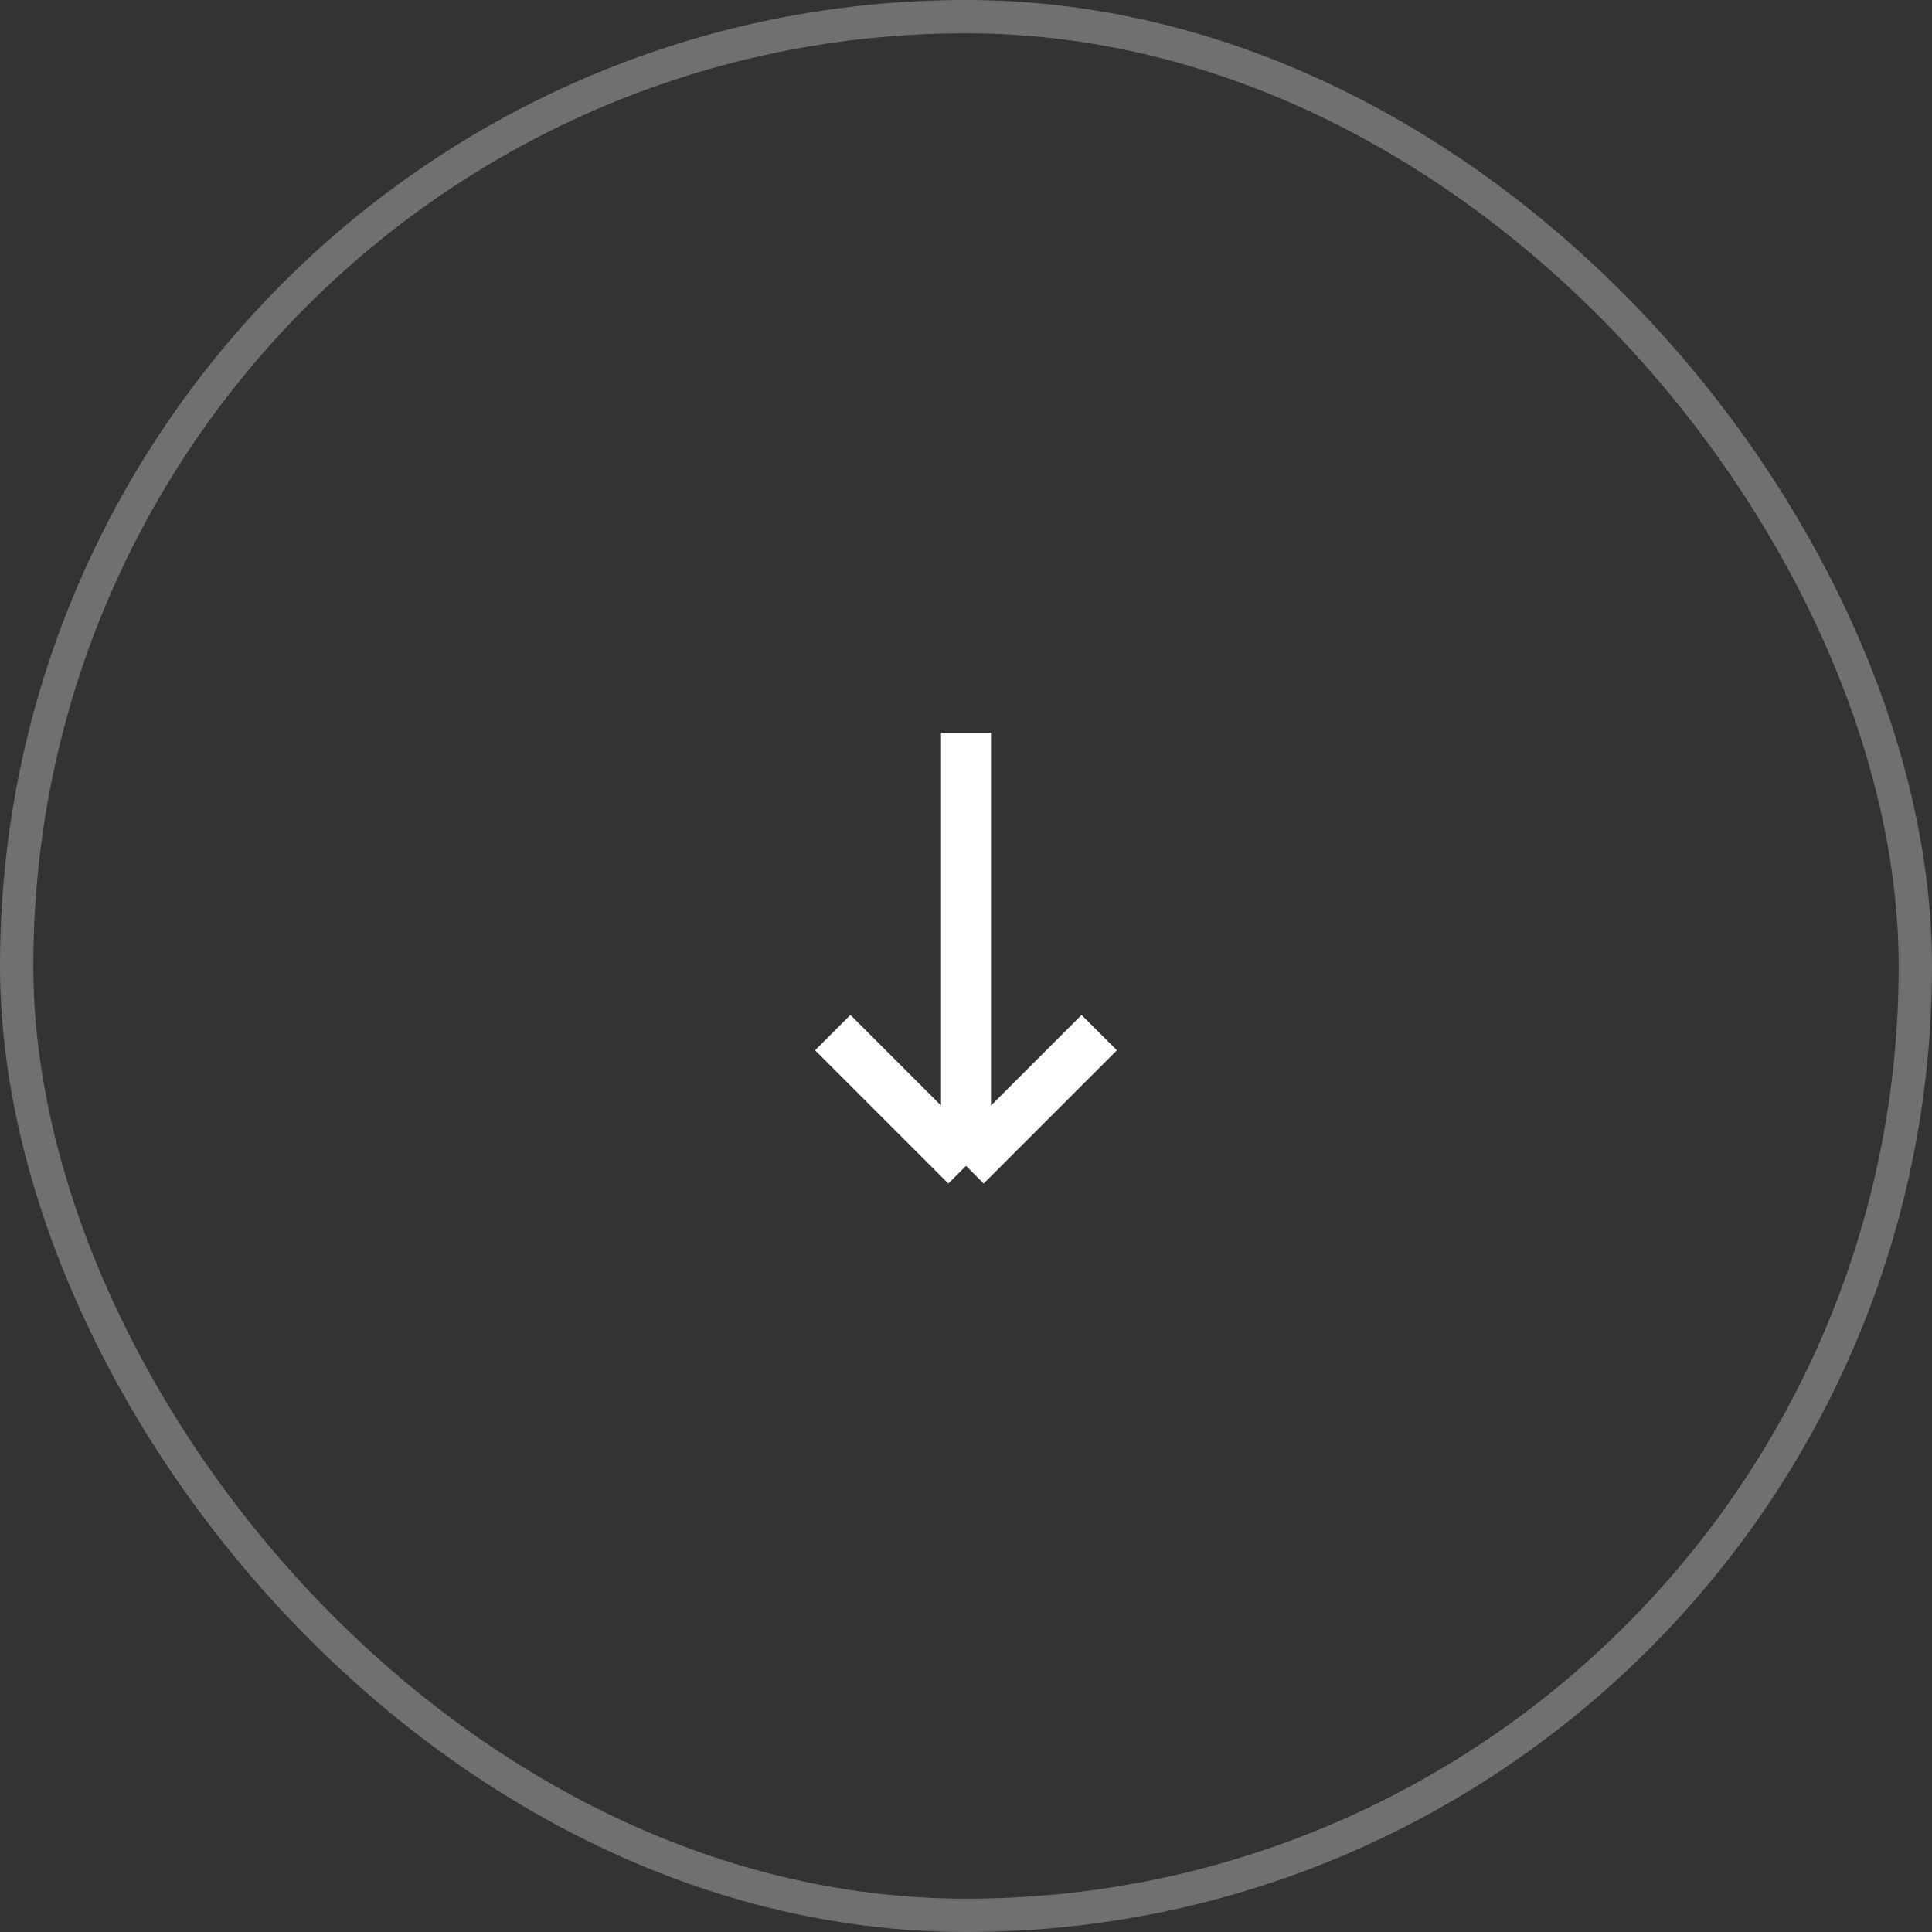<?xml version="1.0" encoding="UTF-8"?> <svg xmlns="http://www.w3.org/2000/svg" width="58" height="58" viewBox="0 0 58 58" fill="none"><rect x="0" y="0" width="58" height="58" fill="#333333" stroke="none"/> <rect x="57.5" y="57.5" width="57" height="57" rx="28.5" transform="rotate(-180 57.5 57.5)" stroke="white" stroke-opacity="0.3"></rect> <path d="M29 22L29 35M29 35L33 31M29 35L25 31" stroke="white" stroke-width="1.5"></path> </svg> 